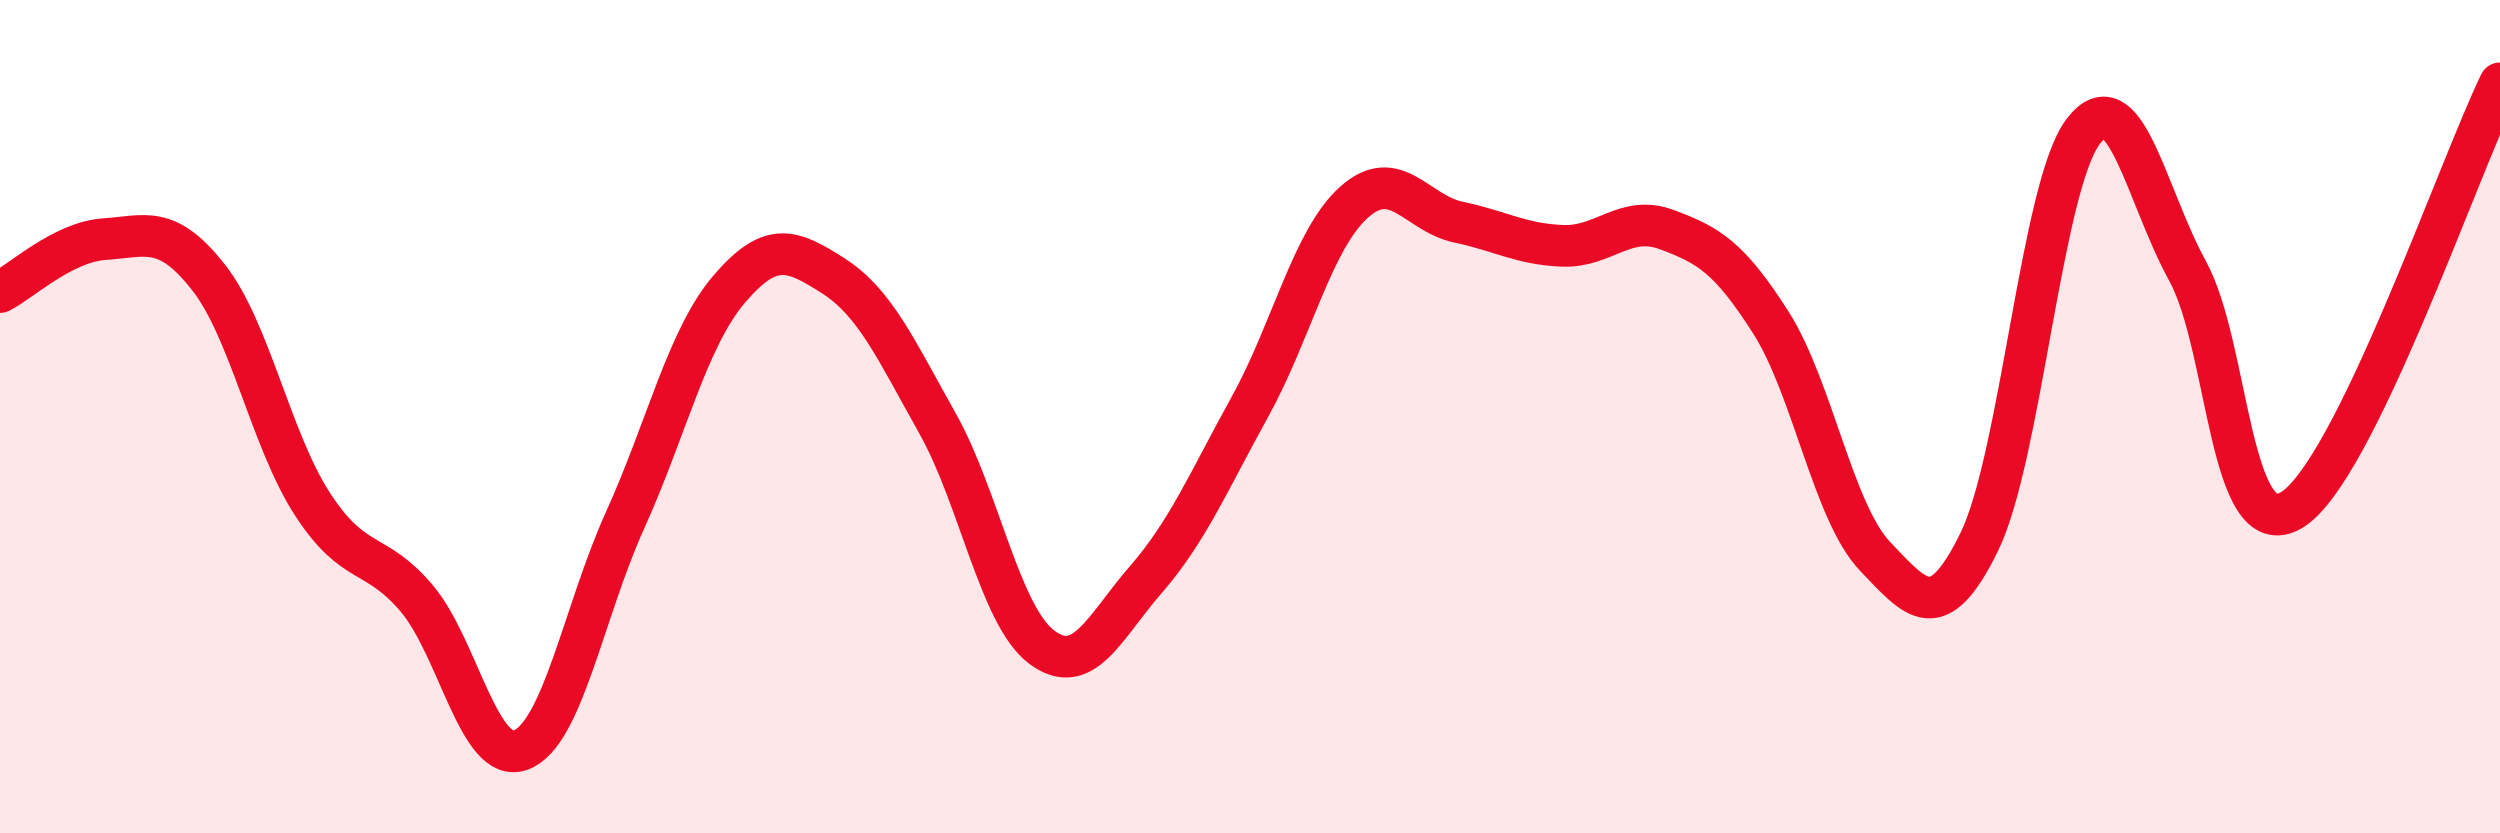 
    <svg width="60" height="20" viewBox="0 0 60 20" xmlns="http://www.w3.org/2000/svg">
      <path
        d="M 0,7.01 C 0.5,6.76 1.5,5.81 2.5,5.74 C 3.5,5.67 4,5.38 5,6.65 C 6,7.92 6.5,10.56 7.5,12.1 C 8.5,13.64 9,13.18 10,14.36 C 11,15.54 11.5,18.37 12.5,18 C 13.5,17.63 14,14.7 15,12.49 C 16,10.28 16.5,8.11 17.5,6.94 C 18.5,5.77 19,5.98 20,6.62 C 21,7.26 21.5,8.38 22.5,10.16 C 23.5,11.94 24,14.78 25,15.53 C 26,16.28 26.5,15.06 27.5,13.91 C 28.5,12.76 29,11.57 30,9.76 C 31,7.95 31.5,5.74 32.5,4.85 C 33.5,3.96 34,5.12 35,5.33 C 36,5.54 36.5,5.86 37.5,5.9 C 38.5,5.94 39,5.14 40,5.51 C 41,5.88 41.5,6.17 42.5,7.74 C 43.5,9.31 44,12.3 45,13.35 C 46,14.4 46.5,15.05 47.5,13.01 C 48.5,10.97 49,4.45 50,3.15 C 51,1.85 51.5,4.68 52.5,6.5 C 53.5,8.32 53.5,13.14 55,12.24 C 56.5,11.34 59,4.05 60,2L60 20L0 20Z"
        fill="#EB0A25"
        opacity="0.1"
        stroke-linecap="round"
        stroke-linejoin="round"
      />
      <path
        d="M 0,7.01 C 0.5,6.76 1.5,5.81 2.5,5.74 C 3.5,5.67 4,5.38 5,6.65 C 6,7.92 6.5,10.56 7.5,12.1 C 8.5,13.64 9,13.18 10,14.36 C 11,15.54 11.5,18.37 12.5,18 C 13.5,17.63 14,14.7 15,12.49 C 16,10.28 16.5,8.11 17.5,6.94 C 18.5,5.77 19,5.98 20,6.62 C 21,7.26 21.5,8.38 22.5,10.16 C 23.5,11.94 24,14.78 25,15.53 C 26,16.28 26.5,15.06 27.5,13.91 C 28.5,12.76 29,11.57 30,9.76 C 31,7.95 31.5,5.74 32.5,4.85 C 33.5,3.96 34,5.12 35,5.33 C 36,5.54 36.5,5.86 37.5,5.9 C 38.5,5.94 39,5.14 40,5.51 C 41,5.88 41.5,6.17 42.5,7.74 C 43.5,9.31 44,12.3 45,13.35 C 46,14.4 46.5,15.05 47.5,13.01 C 48.5,10.97 49,4.45 50,3.15 C 51,1.85 51.5,4.68 52.5,6.5 C 53.5,8.32 53.5,13.14 55,12.24 C 56.5,11.34 59,4.05 60,2"
        stroke="#EB0A25"
        stroke-width="1"
        fill="none"
        stroke-linecap="round"
        stroke-linejoin="round"
      />
    </svg>
  